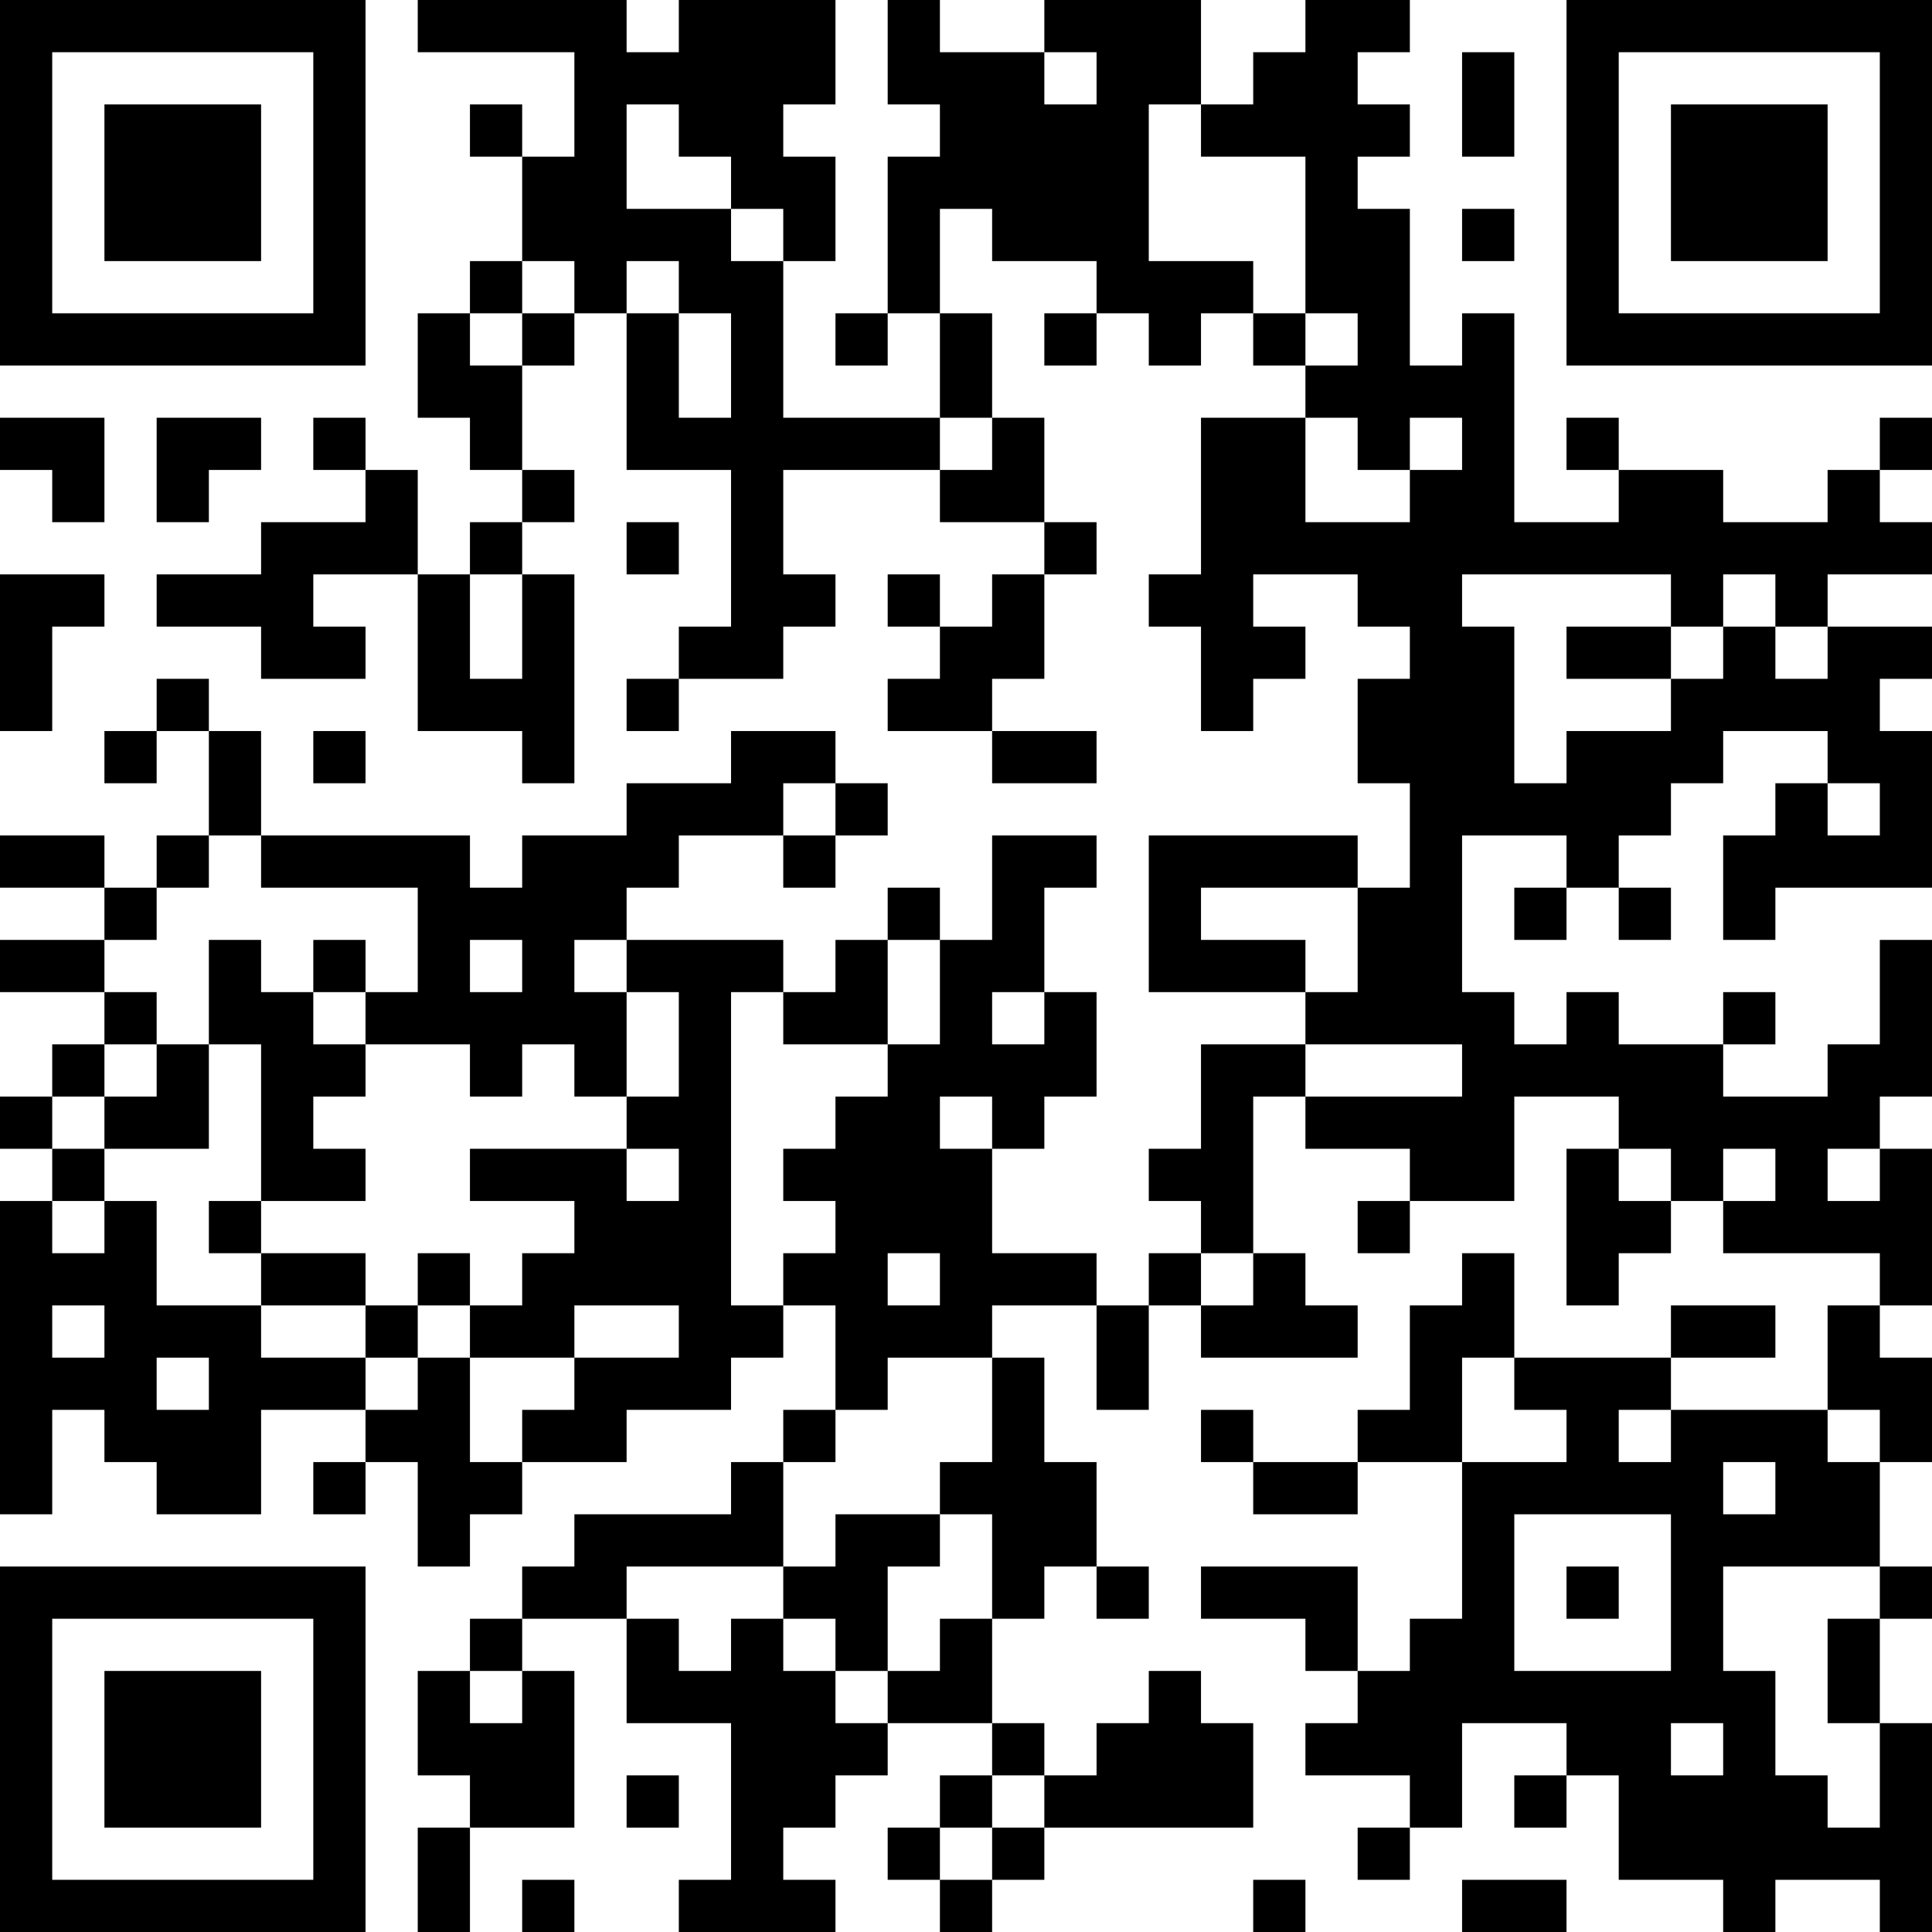 <?xml version="1.0" encoding="UTF-8"?>
<svg xmlns="http://www.w3.org/2000/svg" version="1.1" width="400" height="400" viewBox="0 0 400 400"><rect x="0" y="0" width="400" height="400" fill="#ffffff"/><g transform="scale(10.811)"><g transform="translate(0,0)"><path fill-rule="evenodd" d="M8 0L8 1L11 1L11 3L10 3L10 2L9 2L9 3L10 3L10 5L9 5L9 6L8 6L8 8L9 8L9 9L10 9L10 10L9 10L9 11L8 11L8 9L7 9L7 8L6 8L6 9L7 9L7 10L5 10L5 11L3 11L3 12L5 12L5 13L7 13L7 12L6 12L6 11L8 11L8 14L10 14L10 15L11 15L11 11L10 11L10 10L11 10L11 9L10 9L10 7L11 7L11 6L12 6L12 9L14 9L14 12L13 12L13 13L12 13L12 14L13 14L13 13L15 13L15 12L16 12L16 11L15 11L15 9L18 9L18 10L20 10L20 11L19 11L19 12L18 12L18 11L17 11L17 12L18 12L18 13L17 13L17 14L19 14L19 15L21 15L21 14L19 14L19 13L20 13L20 11L21 11L21 10L20 10L20 8L19 8L19 6L18 6L18 4L19 4L19 5L21 5L21 6L20 6L20 7L21 7L21 6L22 6L22 7L23 7L23 6L24 6L24 7L25 7L25 8L23 8L23 11L22 11L22 12L23 12L23 14L24 14L24 13L25 13L25 12L24 12L24 11L26 11L26 12L27 12L27 13L26 13L26 15L27 15L27 17L26 17L26 16L22 16L22 19L25 19L25 20L23 20L23 22L22 22L22 23L23 23L23 24L22 24L22 25L21 25L21 24L19 24L19 22L20 22L20 21L21 21L21 19L20 19L20 17L21 17L21 16L19 16L19 18L18 18L18 17L17 17L17 18L16 18L16 19L15 19L15 18L12 18L12 17L13 17L13 16L15 16L15 17L16 17L16 16L17 16L17 15L16 15L16 14L14 14L14 15L12 15L12 16L10 16L10 17L9 17L9 16L5 16L5 14L4 14L4 13L3 13L3 14L2 14L2 15L3 15L3 14L4 14L4 16L3 16L3 17L2 17L2 16L0 16L0 17L2 17L2 18L0 18L0 19L2 19L2 20L1 20L1 21L0 21L0 22L1 22L1 23L0 23L0 29L1 29L1 27L2 27L2 28L3 28L3 29L5 29L5 27L7 27L7 28L6 28L6 29L7 29L7 28L8 28L8 30L9 30L9 29L10 29L10 28L12 28L12 27L14 27L14 26L15 26L15 25L16 25L16 27L15 27L15 28L14 28L14 29L11 29L11 30L10 30L10 31L9 31L9 32L8 32L8 34L9 34L9 35L8 35L8 37L9 37L9 35L11 35L11 32L10 32L10 31L12 31L12 33L14 33L14 36L13 36L13 37L16 37L16 36L15 36L15 35L16 35L16 34L17 34L17 33L19 33L19 34L18 34L18 35L17 35L17 36L18 36L18 37L19 37L19 36L20 36L20 35L24 35L24 33L23 33L23 32L22 32L22 33L21 33L21 34L20 34L20 33L19 33L19 31L20 31L20 30L21 30L21 31L22 31L22 30L21 30L21 28L20 28L20 26L19 26L19 25L21 25L21 27L22 27L22 25L23 25L23 26L26 26L26 25L25 25L25 24L24 24L24 21L25 21L25 22L27 22L27 23L26 23L26 24L27 24L27 23L29 23L29 21L31 21L31 22L30 22L30 25L31 25L31 24L32 24L32 23L33 23L33 24L36 24L36 25L35 25L35 27L32 27L32 26L34 26L34 25L32 25L32 26L29 26L29 24L28 24L28 25L27 25L27 27L26 27L26 28L24 28L24 27L23 27L23 28L24 28L24 29L26 29L26 28L28 28L28 31L27 31L27 32L26 32L26 30L23 30L23 31L25 31L25 32L26 32L26 33L25 33L25 34L27 34L27 35L26 35L26 36L27 36L27 35L28 35L28 33L30 33L30 34L29 34L29 35L30 35L30 34L31 34L31 36L33 36L33 37L34 37L34 36L36 36L36 37L37 37L37 33L36 33L36 31L37 31L37 30L36 30L36 28L37 28L37 26L36 26L36 25L37 25L37 22L36 22L36 21L37 21L37 18L36 18L36 20L35 20L35 21L33 21L33 20L34 20L34 19L33 19L33 20L31 20L31 19L30 19L30 20L29 20L29 19L28 19L28 16L30 16L30 17L29 17L29 18L30 18L30 17L31 17L31 18L32 18L32 17L31 17L31 16L32 16L32 15L33 15L33 14L35 14L35 15L34 15L34 16L33 16L33 18L34 18L34 17L37 17L37 14L36 14L36 13L37 13L37 12L35 12L35 11L37 11L37 10L36 10L36 9L37 9L37 8L36 8L36 9L35 9L35 10L33 10L33 9L31 9L31 8L30 8L30 9L31 9L31 10L29 10L29 6L28 6L28 7L27 7L27 4L26 4L26 3L27 3L27 2L26 2L26 1L27 1L27 0L25 0L25 1L24 1L24 2L23 2L23 0L20 0L20 1L18 1L18 0L17 0L17 2L18 2L18 3L17 3L17 6L16 6L16 7L17 7L17 6L18 6L18 8L15 8L15 5L16 5L16 3L15 3L15 2L16 2L16 0L13 0L13 1L12 1L12 0ZM20 1L20 2L21 2L21 1ZM28 1L28 3L29 3L29 1ZM12 2L12 4L14 4L14 5L15 5L15 4L14 4L14 3L13 3L13 2ZM22 2L22 5L24 5L24 6L25 6L25 7L26 7L26 6L25 6L25 3L23 3L23 2ZM28 4L28 5L29 5L29 4ZM10 5L10 6L9 6L9 7L10 7L10 6L11 6L11 5ZM12 5L12 6L13 6L13 8L14 8L14 6L13 6L13 5ZM0 8L0 9L1 9L1 10L2 10L2 8ZM3 8L3 10L4 10L4 9L5 9L5 8ZM18 8L18 9L19 9L19 8ZM25 8L25 10L27 10L27 9L28 9L28 8L27 8L27 9L26 9L26 8ZM12 10L12 11L13 11L13 10ZM0 11L0 14L1 14L1 12L2 12L2 11ZM9 11L9 13L10 13L10 11ZM28 11L28 12L29 12L29 15L30 15L30 14L32 14L32 13L33 13L33 12L34 12L34 13L35 13L35 12L34 12L34 11L33 11L33 12L32 12L32 11ZM30 12L30 13L32 13L32 12ZM6 14L6 15L7 15L7 14ZM15 15L15 16L16 16L16 15ZM35 15L35 16L36 16L36 15ZM4 16L4 17L3 17L3 18L2 18L2 19L3 19L3 20L2 20L2 21L1 21L1 22L2 22L2 23L1 23L1 24L2 24L2 23L3 23L3 25L5 25L5 26L7 26L7 27L8 27L8 26L9 26L9 28L10 28L10 27L11 27L11 26L13 26L13 25L11 25L11 26L9 26L9 25L10 25L10 24L11 24L11 23L9 23L9 22L12 22L12 23L13 23L13 22L12 22L12 21L13 21L13 19L12 19L12 18L11 18L11 19L12 19L12 21L11 21L11 20L10 20L10 21L9 21L9 20L7 20L7 19L8 19L8 17L5 17L5 16ZM23 17L23 18L25 18L25 19L26 19L26 17ZM4 18L4 20L3 20L3 21L2 21L2 22L4 22L4 20L5 20L5 23L4 23L4 24L5 24L5 25L7 25L7 26L8 26L8 25L9 25L9 24L8 24L8 25L7 25L7 24L5 24L5 23L7 23L7 22L6 22L6 21L7 21L7 20L6 20L6 19L7 19L7 18L6 18L6 19L5 19L5 18ZM9 18L9 19L10 19L10 18ZM17 18L17 20L15 20L15 19L14 19L14 25L15 25L15 24L16 24L16 23L15 23L15 22L16 22L16 21L17 21L17 20L18 20L18 18ZM19 19L19 20L20 20L20 19ZM25 20L25 21L28 21L28 20ZM18 21L18 22L19 22L19 21ZM31 22L31 23L32 23L32 22ZM33 22L33 23L34 23L34 22ZM35 22L35 23L36 23L36 22ZM17 24L17 25L18 25L18 24ZM23 24L23 25L24 25L24 24ZM1 25L1 26L2 26L2 25ZM3 26L3 27L4 27L4 26ZM17 26L17 27L16 27L16 28L15 28L15 30L12 30L12 31L13 31L13 32L14 32L14 31L15 31L15 32L16 32L16 33L17 33L17 32L18 32L18 31L19 31L19 29L18 29L18 28L19 28L19 26ZM28 26L28 28L30 28L30 27L29 27L29 26ZM31 27L31 28L32 28L32 27ZM35 27L35 28L36 28L36 27ZM33 28L33 29L34 29L34 28ZM16 29L16 30L15 30L15 31L16 31L16 32L17 32L17 30L18 30L18 29ZM29 29L29 32L32 32L32 29ZM30 30L30 31L31 31L31 30ZM33 30L33 32L34 32L34 34L35 34L35 35L36 35L36 33L35 33L35 31L36 31L36 30ZM9 32L9 33L10 33L10 32ZM32 33L32 34L33 34L33 33ZM12 34L12 35L13 35L13 34ZM19 34L19 35L18 35L18 36L19 36L19 35L20 35L20 34ZM10 36L10 37L11 37L11 36ZM24 36L24 37L25 37L25 36ZM28 36L28 37L30 37L30 36ZM0 0L0 7L7 7L7 0ZM1 1L1 6L6 6L6 1ZM2 2L2 5L5 5L5 2ZM30 0L30 7L37 7L37 0ZM31 1L31 6L36 6L36 1ZM32 2L32 5L35 5L35 2ZM0 30L0 37L7 37L7 30ZM1 31L1 36L6 36L6 31ZM2 32L2 35L5 35L5 32Z" fill="#000000"/></g></g></svg>
